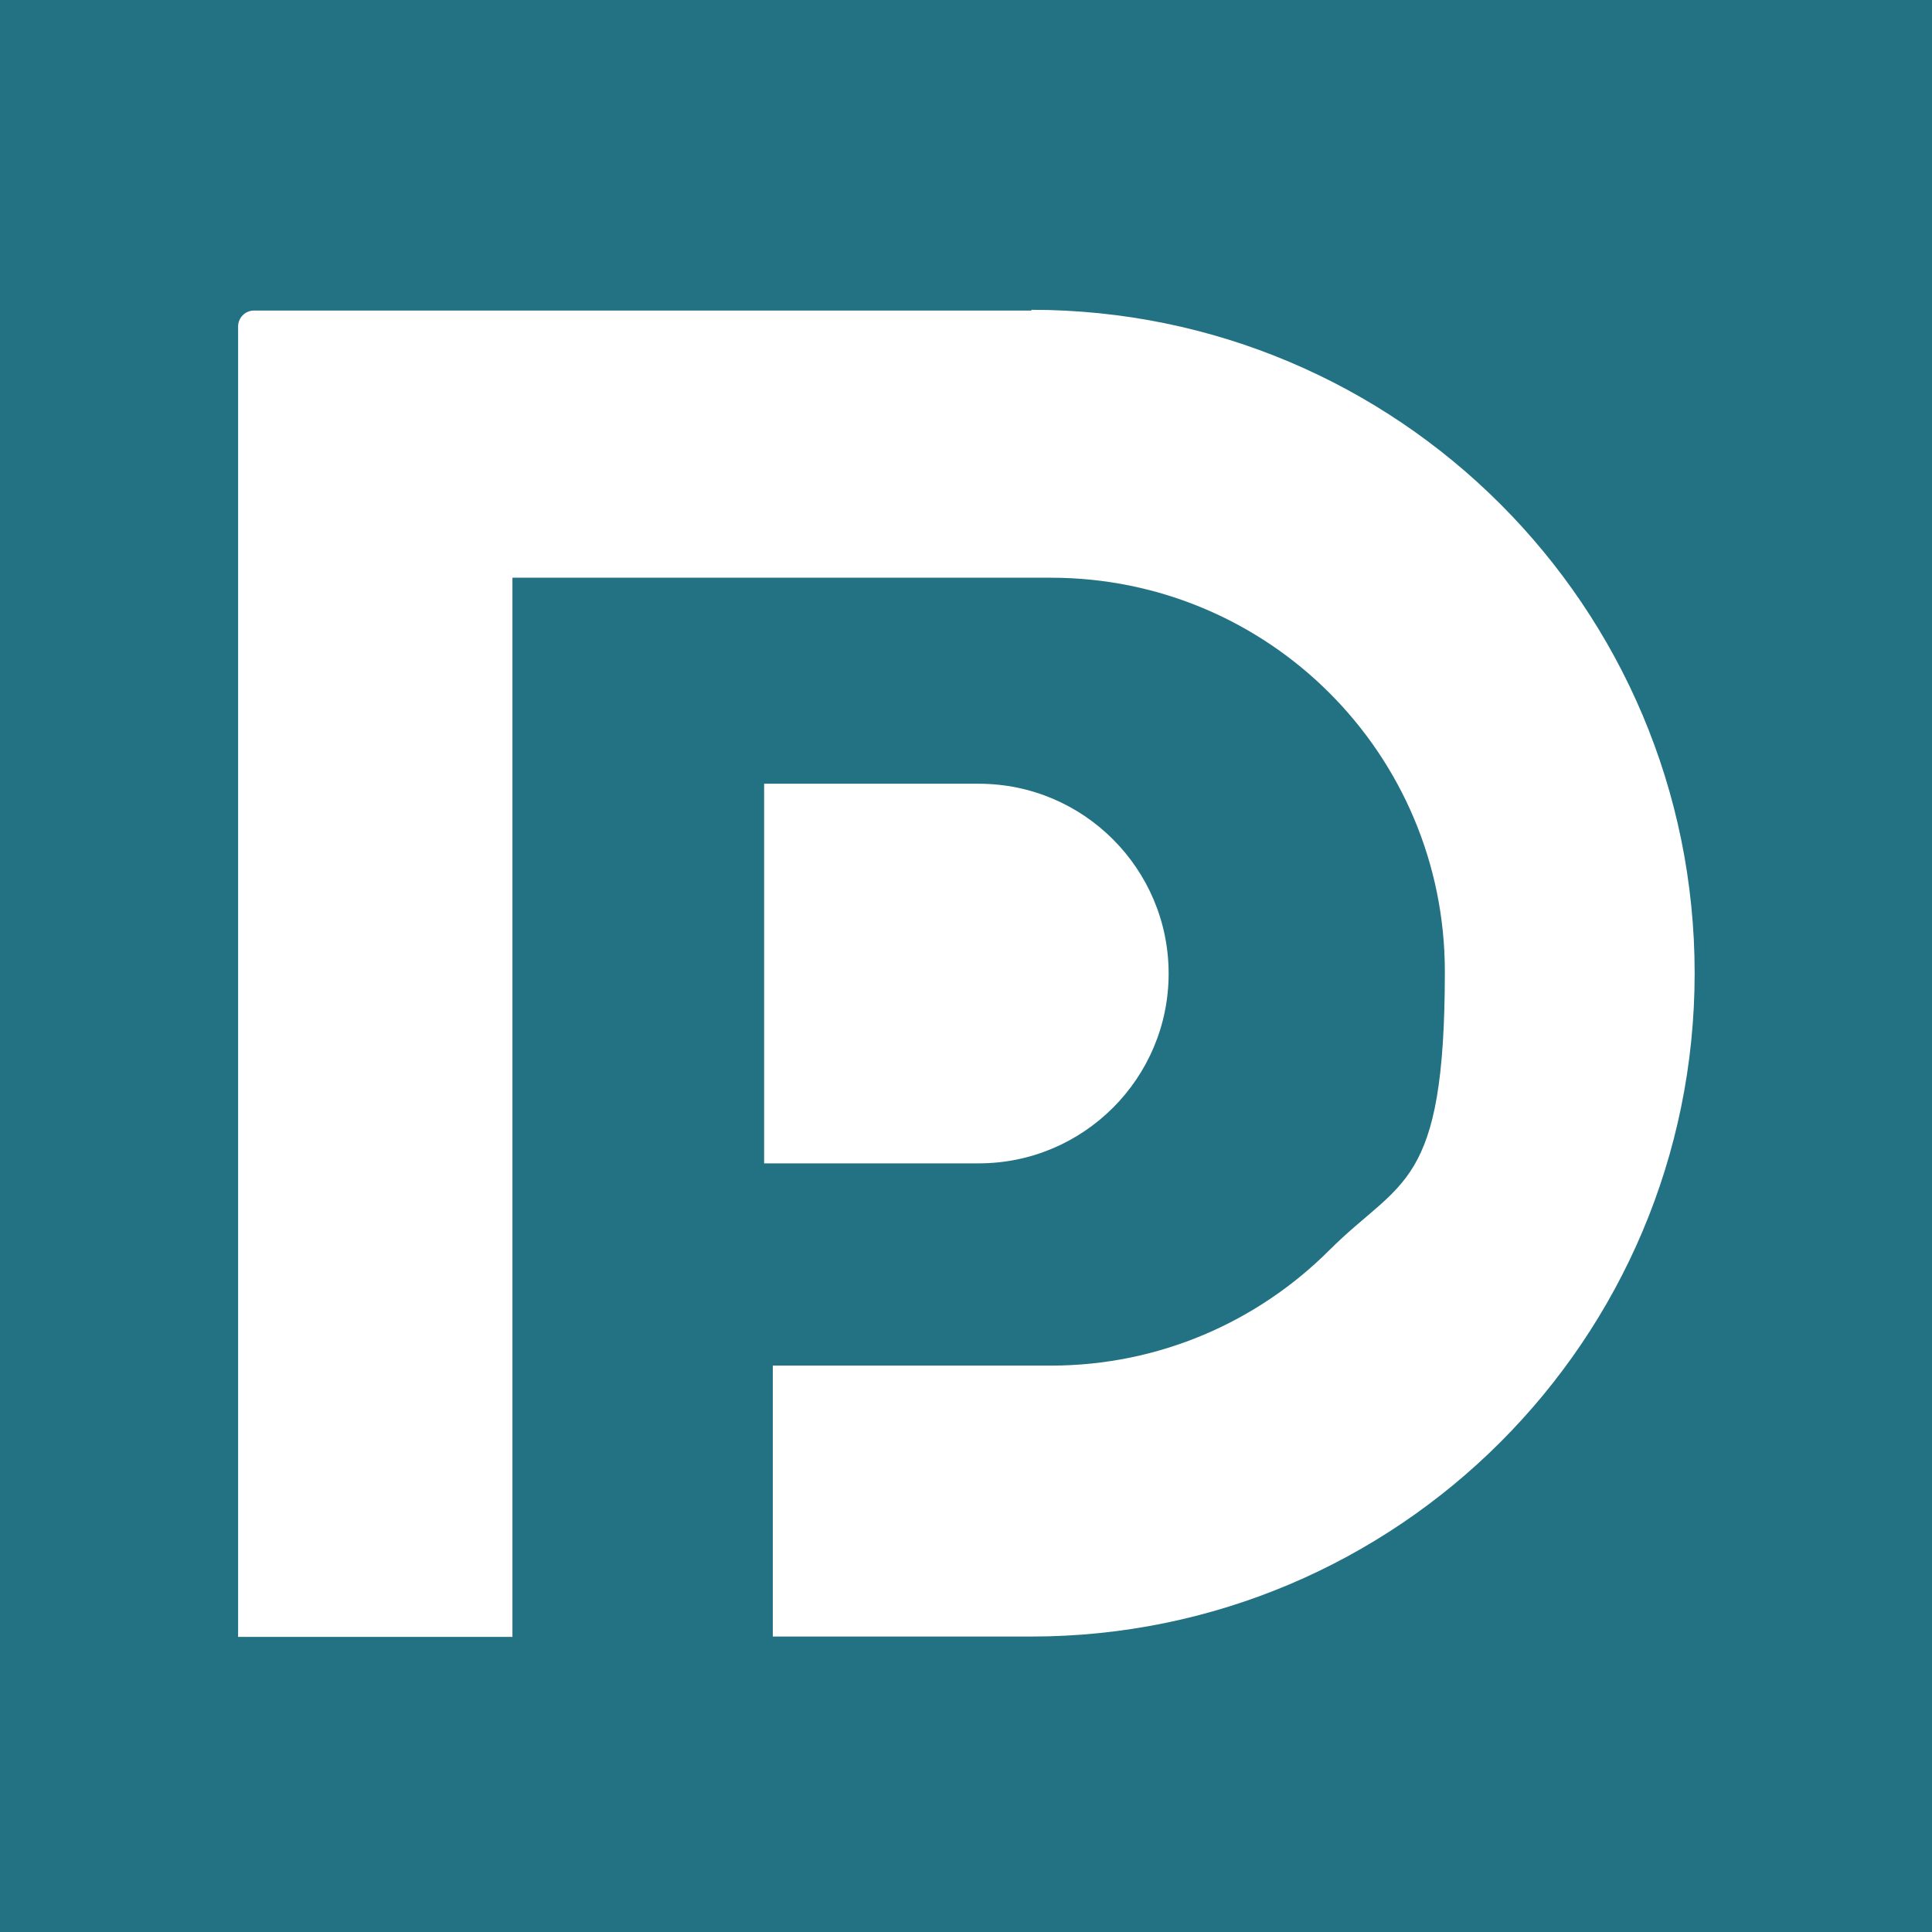 <svg xmlns="http://www.w3.org/2000/svg" id="uuid-f8f92579-0a87-4b74-aa80-3f14cf3d333a" viewBox="0 0 512 512"><defs><style>.uuid-1fbec83a-b226-44f4-9cb9-0c4c1c9fe61e{fill:#237284;}.uuid-1fbec83a-b226-44f4-9cb9-0c4c1c9fe61e,.uuid-3526cf52-b9a3-4a54-88e7-0618ac44d03a{stroke-width:0px;}.uuid-3526cf52-b9a3-4a54-88e7-0618ac44d03a{fill:#fff;}</style></defs><rect class="uuid-1fbec83a-b226-44f4-9cb9-0c4c1c9fe61e" width="512" height="512"></rect><path class="uuid-3526cf52-b9a3-4a54-88e7-0618ac44d03a" d="M273.4,82.3H67.3c-2.3,0-4.2,1.9-4.2,4.2v347.3h72.7V153.1h142.7c57.7,0,104.4,46.7,104.4,104.4s-11.7,54.9-30.6,73.8c-18.9,18.9-45,30.6-73.8,30.6h-73.7v71.8h68.5c48.5,0,92.5-19.7,124.3-51.5,31.8-31.8,51.5-75.7,51.5-124.3,0-97.1-78.7-175.8-175.8-175.8Z"></path><path class="uuid-3526cf52-b9a3-4a54-88e7-0618ac44d03a" d="M202.5,207.7h56.9c27.8,0,50.3,22.6,50.3,50.3h0c0,27.8-22.6,50.3-50.3,50.3h-56.9v-100.7h0Z"></path></svg>